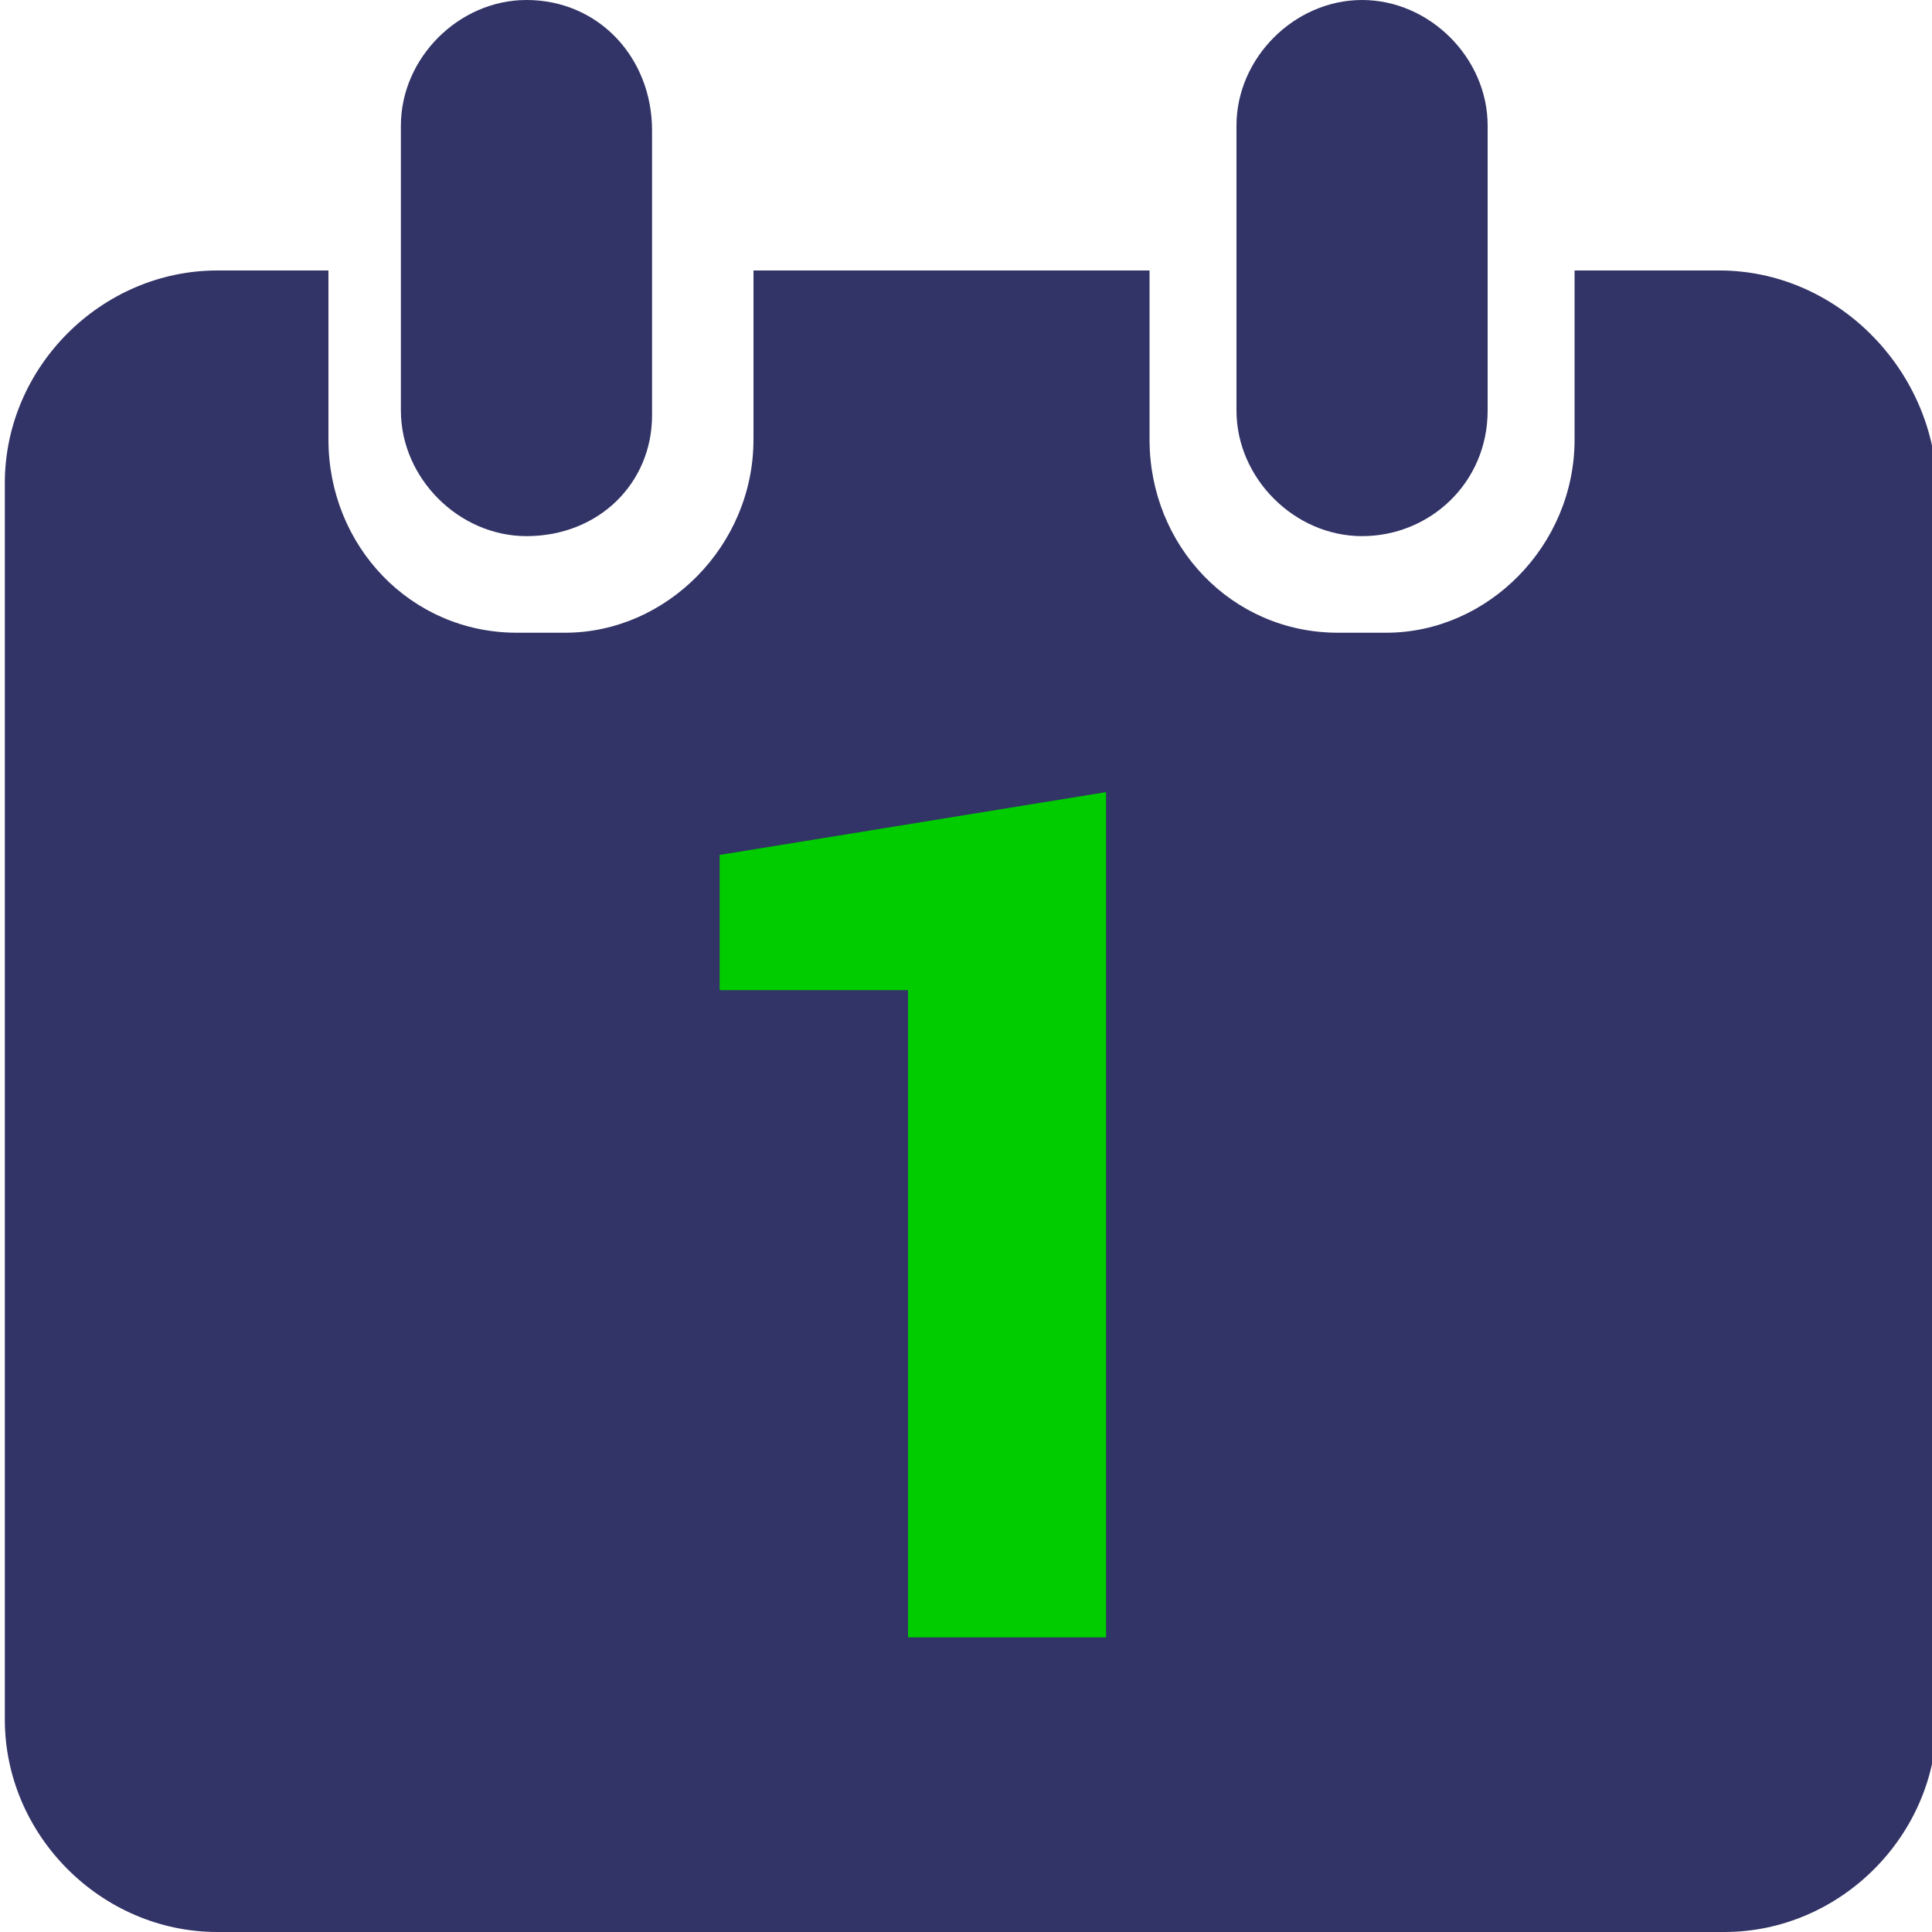<?xml version="1.0" encoding="utf-8"?>
<!-- Generator: Adobe Illustrator 22.1.0, SVG Export Plug-In . SVG Version: 6.00 Build 0)  -->
<svg version="1.1" id="Layer_1" xmlns="http://www.w3.org/2000/svg" xmlns:xlink="http://www.w3.org/1999/xlink" x="0px" y="0px"
	 width="40px" height="40px" viewBox="0 0 40 40" style="enable-background:new 0 0 40 40;" xml:space="preserve">
<style type="text/css">
	.st0{fill:#323366;}
	.st1{fill:#00cc00;}
</style>
<path class="st0" d="M10.9,11.1L10.9,11.1c-1.4,0-2.6-1.2-2.6-2.6V2.6C8.3,1.2,9.5,0,10.9,0l0,0c1.5,0,2.6,1.2,2.6,2.7v5.9
	C13.5,10,12.4,11.1,10.9,11.1z"/>
<path class="st0" d="M28.2,11.1L28.2,11.1c-1.4,0-2.6-1.2-2.6-2.6V2.6c0-1.4,1.2-2.6,2.6-2.6l0,0c1.4,0,2.6,1.2,2.6,2.6v5.9
	C30.8,10,29.6,11.1,28.2,11.1z"/>
<path class="st0" d="M35.6,5.6h-3v3.5c0,2.2-1.8,4-3.9,4h-1c-2.2,0-3.9-1.8-3.9-4V5.6h-8.2v3.5c0,2.2-1.8,4-3.9,4h-1
	c-2.2,0-3.9-1.8-3.9-4V5.6H4.5c-2.4,0-4.4,2-4.4,4.4v25.6c0,2.4,2,4.4,4.4,4.4h31.2c2.4,0,4.4-2,4.4-4.4V10C40,7.6,38,5.6,35.6,5.6z
	"/>
<polygon class="st1" points="22.9,33.9 18.8,33.9 18.8,20.5 14.9,20.5 14.9,17.7 22.9,16.4 "/>
</svg>
